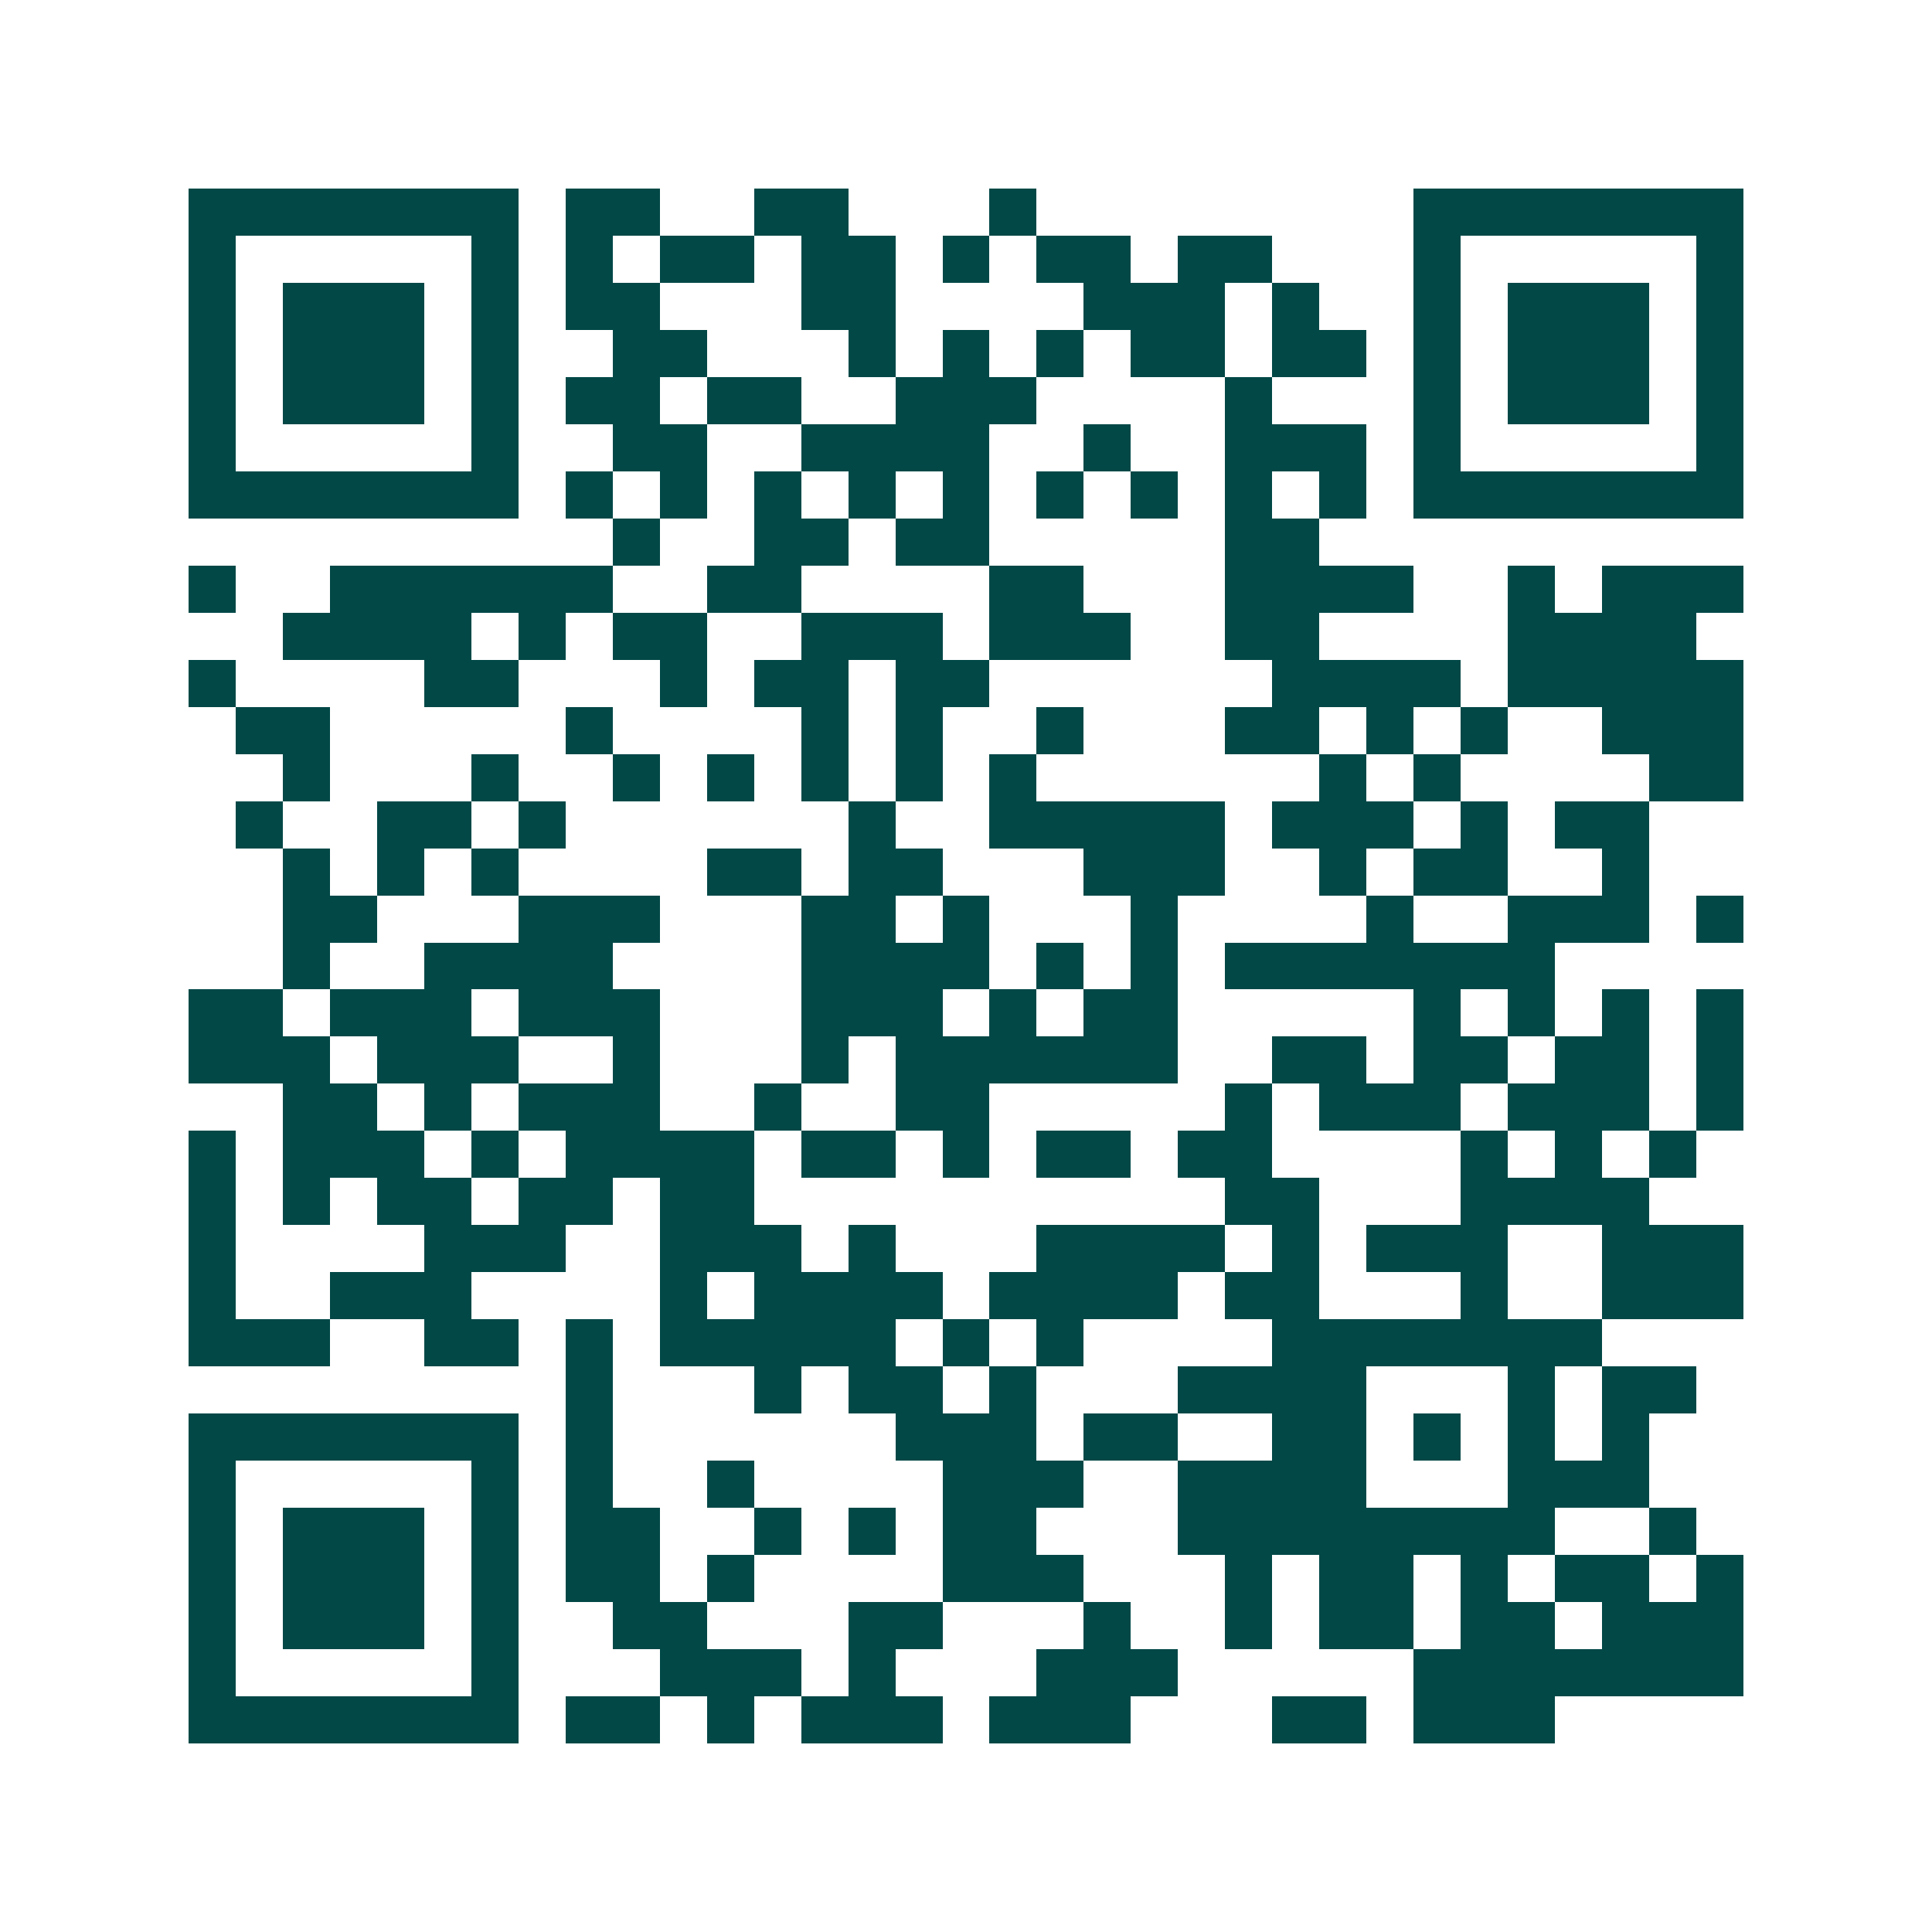 <svg xmlns="http://www.w3.org/2000/svg" width="200" height="200" viewBox="0 0 41 41" shape-rendering="crispEdges"><path fill="#ffffff" d="M0 0h41v41H0z"/><path stroke="#014847" d="M4 4.5h7m1 0h2m2 0h2m3 0h1m8 0h7M4 5.5h1m5 0h1m1 0h1m1 0h2m1 0h2m1 0h1m1 0h2m1 0h2m3 0h1m5 0h1M4 6.5h1m1 0h3m1 0h1m1 0h2m3 0h2m4 0h3m1 0h1m2 0h1m1 0h3m1 0h1M4 7.5h1m1 0h3m1 0h1m2 0h2m3 0h1m1 0h1m1 0h1m1 0h2m1 0h2m1 0h1m1 0h3m1 0h1M4 8.5h1m1 0h3m1 0h1m1 0h2m1 0h2m2 0h3m4 0h1m3 0h1m1 0h3m1 0h1M4 9.5h1m5 0h1m2 0h2m2 0h4m2 0h1m2 0h3m1 0h1m5 0h1M4 10.5h7m1 0h1m1 0h1m1 0h1m1 0h1m1 0h1m1 0h1m1 0h1m1 0h1m1 0h1m1 0h7M13 11.5h1m2 0h2m1 0h2m5 0h2M4 12.5h1m2 0h6m2 0h2m4 0h2m3 0h4m2 0h1m1 0h3M6 13.5h4m1 0h1m1 0h2m2 0h3m1 0h3m2 0h2m4 0h4M4 14.5h1m4 0h2m3 0h1m1 0h2m1 0h2m6 0h4m1 0h5M5 15.5h2m5 0h1m4 0h1m1 0h1m2 0h1m3 0h2m1 0h1m1 0h1m2 0h3M6 16.5h1m3 0h1m2 0h1m1 0h1m1 0h1m1 0h1m1 0h1m6 0h1m1 0h1m4 0h2M5 17.5h1m2 0h2m1 0h1m6 0h1m2 0h5m1 0h3m1 0h1m1 0h2M6 18.5h1m1 0h1m1 0h1m4 0h2m1 0h2m3 0h3m2 0h1m1 0h2m2 0h1M6 19.5h2m3 0h3m3 0h2m1 0h1m3 0h1m4 0h1m2 0h3m1 0h1M6 20.5h1m2 0h4m4 0h4m1 0h1m1 0h1m1 0h7M4 21.5h2m1 0h3m1 0h3m3 0h3m1 0h1m1 0h2m5 0h1m1 0h1m1 0h1m1 0h1M4 22.5h3m1 0h3m2 0h1m3 0h1m1 0h6m2 0h2m1 0h2m1 0h2m1 0h1M6 23.5h2m1 0h1m1 0h3m2 0h1m2 0h2m5 0h1m1 0h3m1 0h3m1 0h1M4 24.5h1m1 0h3m1 0h1m1 0h4m1 0h2m1 0h1m1 0h2m1 0h2m4 0h1m1 0h1m1 0h1M4 25.5h1m1 0h1m1 0h2m1 0h2m1 0h2m10 0h2m3 0h4M4 26.5h1m4 0h3m2 0h3m1 0h1m3 0h4m1 0h1m1 0h3m2 0h3M4 27.5h1m2 0h3m4 0h1m1 0h4m1 0h4m1 0h2m3 0h1m2 0h3M4 28.5h3m2 0h2m1 0h1m1 0h5m1 0h1m1 0h1m4 0h7M12 29.5h1m3 0h1m1 0h2m1 0h1m3 0h4m3 0h1m1 0h2M4 30.5h7m1 0h1m6 0h3m1 0h2m2 0h2m1 0h1m1 0h1m1 0h1M4 31.5h1m5 0h1m1 0h1m2 0h1m4 0h3m2 0h4m3 0h3M4 32.5h1m1 0h3m1 0h1m1 0h2m2 0h1m1 0h1m1 0h2m3 0h8m2 0h1M4 33.5h1m1 0h3m1 0h1m1 0h2m1 0h1m4 0h3m3 0h1m1 0h2m1 0h1m1 0h2m1 0h1M4 34.5h1m1 0h3m1 0h1m2 0h2m3 0h2m3 0h1m2 0h1m1 0h2m1 0h2m1 0h3M4 35.5h1m5 0h1m3 0h3m1 0h1m3 0h3m5 0h7M4 36.5h7m1 0h2m1 0h1m1 0h3m1 0h3m3 0h2m1 0h3"/></svg>
